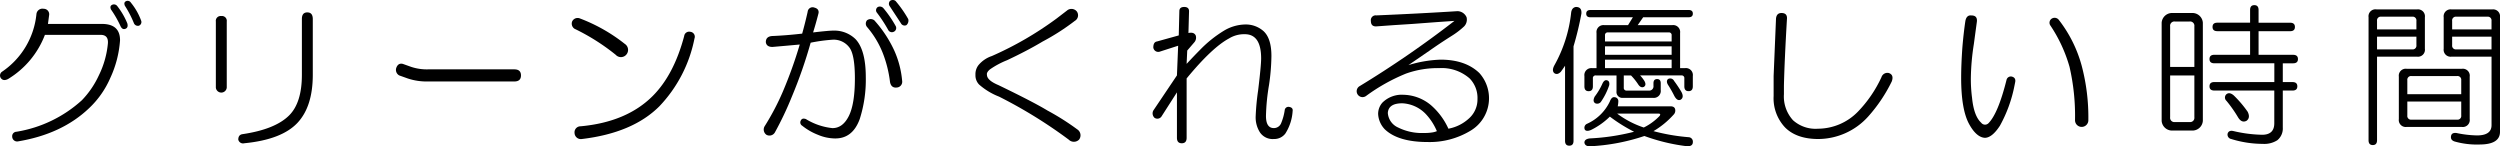 <svg xmlns="http://www.w3.org/2000/svg" width="502.685" height="29.414" viewBox="0 0 502.685 29.414">
  <g id="p2-txt-02" transform="translate(-547.09 -1278.007)" style="mix-blend-mode: multiply;isolation: isolate">
    <path id="パス_267" data-name="パス 267" d="M555.876,1279.772a1.1,1.1,0,0,1,1.1,1.219l-.243,1.827h10.84q3.654,0,3.654,3.288a21.425,21.425,0,0,1-1.949,7.552,18.39,18.39,0,0,1-4.263,6.09q-5.481,5.238-14.373,6.7a.991.991,0,0,1-1.1-.974.886.886,0,0,1,.853-.975,25.67,25.67,0,0,0,13.154-6.333,18.021,18.021,0,0,0,3.411-4.994,18.329,18.329,0,0,0,1.827-6.456q.12-1.7-1.462-1.7H556.12a17.748,17.748,0,0,1-7.431,8.891q-.975.489-1.461-.243a.921.921,0,0,1,.244-1.218,15.874,15.874,0,0,0,6.942-11.571A1.217,1.217,0,0,1,555.876,1279.772Zm16.809,2.924q.242.853-.366,1.1c-.407.164-.731,0-.974-.487a21.381,21.381,0,0,0-1.949-3.41c-.164-.406-.122-.689.122-.853a.829.829,0,0,1,1.1.122A14.432,14.432,0,0,1,572.685,1282.7Zm-.488-3.532c-.163-.406-.122-.689.122-.853a.766.766,0,0,1,1.1.244,12.346,12.346,0,0,1,2.071,3.653.791.791,0,0,1-.487.975.869.869,0,0,1-.975-.487A20.846,20.846,0,0,0,572.2,1279.164Z"/>
    <path id="パス_268" data-name="パス 268" d="M591.584,1281.234a.97.97,0,0,1,1.1,1.1v13.276a1.1,1.1,0,0,1-2.193,0v-13.276A.97.97,0,0,1,591.584,1281.234Zm17.3-.731q1.1,0,1.1,1.34v11.206q0,6.335-3.045,9.622-3.17,3.408-10.719,4.141a.983.983,0,0,1-1.218-.73c0-.651.283-1.017.853-1.1q6.576-.973,9.378-3.776,2.559-2.557,2.558-8.16v-11.206Q607.783,1280.505,608.879,1280.5Z"/>
    <path id="パス_269" data-name="パス 269" d="M650.505,1291.953q1.34,0,1.34,1.218t-1.34,1.218H633.087a11.927,11.927,0,0,1-4.019-.609l-1.705-.609a1.266,1.266,0,0,1-.609-1.462c.244-.73.689-1.014,1.34-.853l1.705.609a10.072,10.072,0,0,0,3.41.488Z"/>
    <path id="パス_270" data-name="パス 270" d="M662.13,1282.331a1.212,1.212,0,0,1,1.583-.609,33.693,33.693,0,0,1,9.014,5.115,1.441,1.441,0,0,1,.365,2.071,1.418,1.418,0,0,1-2.193.121,42.6,42.6,0,0,0-8.282-5.237A1.229,1.229,0,0,1,662.13,1282.331Zm23.751,2.07a.992.992,0,0,1,.852,1.34,27.41,27.41,0,0,1-7.064,13.642q-5.361,5.361-15.59,6.577a1.268,1.268,0,0,1-1.462-1.218,1.206,1.206,0,0,1,1.218-1.34q9.255-.851,14.494-6.09,4.263-4.262,6.334-12.058A1,1,0,0,1,685.881,1284.4Z"/>
    <path id="パス_271" data-name="パス 271" d="M709.489,1280.382a.993.993,0,0,1,1.34-.853c.649.164.932.529.853,1.1q-.489,1.95-1.1,3.9,3.166-.366,4.02-.365a6.1,6.1,0,0,1,4.506,1.705q2.07,2.191,2.071,7.673a25.9,25.9,0,0,1-1.218,8.4q-1.462,4.02-5.116,3.9a8.981,8.981,0,0,1-3.288-.731,11.966,11.966,0,0,1-3.167-1.827.765.765,0,0,1-.244-1.1q.243-.486.975-.244a12.664,12.664,0,0,0,5.359,1.828q2.07,0,3.288-2.436t1.218-7.552q0-4.75-1.1-6.212a3.937,3.937,0,0,0-3.288-1.584,33.356,33.356,0,0,0-4.507.609,93.676,93.676,0,0,1-3.776,10.841,65.646,65.646,0,0,1-3.41,7.186,1.252,1.252,0,0,1-1.705.487,1.286,1.286,0,0,1-.366-1.705,50.286,50.286,0,0,0,3.654-6.943,88.177,88.177,0,0,0,3.411-9.5q-2.68.246-5.482.487c-.812,0-1.259-.323-1.339-.974q0-1.1,1.218-1.218,2.922-.12,6.09-.487Q709,1282.574,709.489,1280.382Zm11.936,1.705a1.215,1.215,0,0,1,1.462,0,24.047,24.047,0,0,1,4.02,6.09,18.868,18.868,0,0,1,1.583,6.09,1.162,1.162,0,0,1-1.1,1.34q-1.1.121-1.34-1.1a23.7,23.7,0,0,0-1.462-5.847,18.468,18.468,0,0,0-3.167-5.237A1.041,1.041,0,0,1,721.425,1282.087Zm2.193-2.68a.948.948,0,0,1,1.1.244,22.71,22.71,0,0,1,2.436,3.532.826.826,0,0,1-.365,1.218.835.835,0,0,1-1.1-.365,28.789,28.789,0,0,0-2.313-3.533A.764.764,0,0,1,723.618,1279.407Zm2.436-1.218a.913.913,0,0,1,1.1,0,22.8,22.8,0,0,1,2.558,3.654,1.2,1.2,0,0,1-.365,1.218.834.834,0,0,1-1.1-.365q.242.364-2.315-3.532A.836.836,0,0,1,726.054,1278.189Z"/>
    <path id="パス_272" data-name="パス 272" d="M761.621,1280.138a1.394,1.394,0,0,1,1.948.122,1.3,1.3,0,0,1-.365,1.948,45.4,45.4,0,0,1-6.455,4.142q-3.047,1.827-7.187,3.775a16.843,16.843,0,0,0-3.41,1.828q-.73.61-.61,1.1,0,1.1,2.315,2.071,7.062,3.411,9.866,5.115a49.98,49.98,0,0,1,5.968,3.776,1.42,1.42,0,0,1,.366,2.071,1.467,1.467,0,0,1-2.071,0,95.124,95.124,0,0,0-14.007-8.648,13.391,13.391,0,0,1-4.02-2.436,2.633,2.633,0,0,1-.73-1.949,2.943,2.943,0,0,1,.608-1.949,5.94,5.94,0,0,1,2.68-1.827,67.887,67.887,0,0,0,13.033-7.551Z"/>
    <path id="パス_273" data-name="パス 273" d="M784.227,1280.26c0-.567.323-.853.974-.853s.975.286.975.853l-.122,4.385q1.1-.243,1.462.487a1.416,1.416,0,0,1-.244,1.34l-1.462,1.7-.122,2.679q1.582-1.7,2.68-2.8a24.342,24.342,0,0,1,4.872-3.9,8.587,8.587,0,0,1,4.141-1.219,5.376,5.376,0,0,1,3.776,1.34q1.581,1.462,1.583,4.994a42.516,42.516,0,0,1-.486,5.847,42.216,42.216,0,0,0-.61,6.212q0,2.438,1.584,2.436a1.56,1.56,0,0,0,1.461-.975,10.671,10.671,0,0,0,.731-2.68.75.75,0,0,1,.853-.609q.851.123.731.853a9.464,9.464,0,0,1-1.462,4.507,2.779,2.779,0,0,1-2.314,1.1,3.067,3.067,0,0,1-2.8-1.34,5.627,5.627,0,0,1-.852-3.288,48.673,48.673,0,0,1,.487-5.116q.608-4.993.609-6.456,0-4.869-3.289-4.872a5.787,5.787,0,0,0-3.167.853q-3.411,1.827-8.526,8.039v11.936q0,1.1-.974,1.1c-.651,0-.974-.365-.974-1.1v-9.135l-3.045,4.751a1.006,1.006,0,0,1-1.462.365,1.221,1.221,0,0,1-.244-1.462l4.751-7.064.243-5.968-3.775,1.217a1,1,0,0,1-1.219-.852q0-1.1.731-1.218l4.385-1.218Z"/>
    <path id="パス_274" data-name="パス 274" d="M841.98,1281.478a1.959,1.959,0,0,1-.486,1.827,15.807,15.807,0,0,1-2.559,1.949q-2.314,1.461-4.384,2.923l-4.263,2.923a24.8,24.8,0,0,1,6.456-1.1q4.992,0,7.795,2.68a7.584,7.584,0,0,1-1.705,11.571,15.842,15.842,0,0,1-8.649,2.314q-5.969,0-8.647-2.558a4.793,4.793,0,0,1-1.34-3.045,3.394,3.394,0,0,1,.853-2.314,5.518,5.518,0,0,1,4.262-1.584,8.9,8.9,0,0,1,5.482,2.071,13.758,13.758,0,0,1,3.532,4.75,8.341,8.341,0,0,0,4.142-2.07,5.115,5.115,0,0,0,1.705-3.9,5.608,5.608,0,0,0-1.584-4.141,8.518,8.518,0,0,0-6.09-2.071,19.014,19.014,0,0,0-6.7,1.1,37.168,37.168,0,0,0-8.039,4.507,1.183,1.183,0,1,1-1.34-1.949,204.466,204.466,0,0,0,19.123-13.155l-3.532.244-4.872.366-3.776.243-3.41.244q-1.219.123-1.219-1.1a.969.969,0,0,1,1.1-1.1q8.649-.365,16.322-.852A2.035,2.035,0,0,1,841.98,1281.478Zm-15.834,19.245a3.464,3.464,0,0,0,2.071,2.923,10.7,10.7,0,0,0,5.238,1.1,9.312,9.312,0,0,0,1.7-.122,3.857,3.857,0,0,0,.853-.244,11.578,11.578,0,0,0-2.314-3.532,7,7,0,0,0-4.629-2.071Q826.266,1298.773,826.146,1300.723Z"/>
    <path id="パス_275" data-name="パス 275" d="M863.969,1279.407q1.215,0,1.1,1.34a62.12,62.12,0,0,1-1.584,6.577v19c0,.649-.285.975-.851.975s-.854-.326-.854-.975v-15.1q-.488.73-.851,1.218-.734.731-1.34.244-.489-.486,0-1.462a27.588,27.588,0,0,0,3.41-10.6Q863.114,1279.53,863.969,1279.407Zm7.795,18.149a.781.781,0,0,1,.73.852,5.333,5.333,0,0,1-.121.975h10.6q.973,0,.974.852a1.166,1.166,0,0,1-.365.853,17.054,17.054,0,0,1-4.019,3.288,39.774,39.774,0,0,0,7.064,1.218.888.888,0,0,1,.853.975q0,.851-1.1.852a38.268,38.268,0,0,1-8.648-2.07,40.331,40.331,0,0,1-10.963,2.07q-.975,0-1.095-.73c0-.487.365-.773,1.095-.853a44.056,44.056,0,0,0,8.892-1.34,31.773,31.773,0,0,1-4.872-3.045,14.409,14.409,0,0,1-3.775,2.68c-.57.243-.975.243-1.219,0a.863.863,0,0,1,.365-1.218,9.249,9.249,0,0,0,4.629-4.507C871.033,1297.759,871.356,1297.476,871.764,1297.556Zm14.859-17.54c.567,0,.853.244.853.731s-.286.731-.853.731h-9.135l-1.1,1.583h6.942a1.4,1.4,0,0,1,1.584,1.584v7.064h.974a1.4,1.4,0,0,1,1.584,1.583v2.071c0,.651-.286.974-.853.974s-.853-.323-.853-.974v-1.583a.539.539,0,0,0-.608-.609h-8.283a7.5,7.5,0,0,1,.853,1.1c.323.569.284.974-.123,1.218q-.609.244-1.1-.487a12.068,12.068,0,0,0-1.461-1.827H873.59v2.436a.538.538,0,0,0,.609.609h4.385a.862.862,0,0,0,.975-.975v-.487c0-.567.244-.853.73-.853s.731.286.731.853v1.34a1.4,1.4,0,0,1-1.583,1.583h-5.968a1.183,1.183,0,0,1-1.34-1.34v-3.166h-4.141a.538.538,0,0,0-.609.609v1.583c0,.651-.285.974-.854.974s-.851-.323-.851-.974v-2.071a1.4,1.4,0,0,1,1.583-1.583h.852v-7.064a1.4,1.4,0,0,1,1.584-1.584h4.75l.975-1.583h-8.526c-.57,0-.853-.244-.853-.731s.283-.731.853-.731Zm-16.443,14.129c.406.082.567.407.488.975a13.183,13.183,0,0,1-1.706,3.41.943.943,0,0,1-1.1.243q-.609-.364-.121-1.339a13.048,13.048,0,0,0,1.584-2.68C869.571,1294.267,869.854,1294.065,870.18,1294.145Zm-.366-9.013v1.218h13.4v-1.218a.539.539,0,0,0-.61-.609H870.424A.539.539,0,0,0,869.814,1285.132Zm0,3.9h13.4v-1.705h-13.4Zm0,2.68h13.4V1290h-13.4Zm7.795,11.937a11.42,11.42,0,0,0,3.168-2.314c.243-.324.161-.488-.244-.488h-8.282A18.811,18.811,0,0,0,877.609,1303.646Zm4.873-9.745a.862.862,0,0,1,1.218.366,26.016,26.016,0,0,1,1.462,2.192c.4.731.365,1.26-.122,1.584q-.73.366-1.34-.853-.488-.973-1.1-1.949Q881.994,1294.39,882.482,1293.9Z"/>
    <path id="パス_276" data-name="パス 276" d="M904.2,1281.722q.12-1.1,1.1-1.1c.81,0,1.176.408,1.1,1.218q-.488,8.284-.608,13.4v1.706a7.086,7.086,0,0,0,1.826,5.237,6.764,6.764,0,0,0,4.994,1.705,11.268,11.268,0,0,0,8.039-3.41,25.014,25.014,0,0,0,4.75-6.943,1.254,1.254,0,0,1,1.461-.852q1.1.365.61,1.705a30.774,30.774,0,0,1-4.75,7.064,13.594,13.594,0,0,1-9.989,4.507q-4.382,0-6.7-2.314a8.553,8.553,0,0,1-2.314-6.334v-4.02Z"/>
    <path id="パス_277" data-name="パス 277" d="M943.494,1281.112c.811,0,1.176.408,1.1,1.219q-.365,2.68-.609,4.506a47.143,47.143,0,0,0-.609,6.943,29.407,29.407,0,0,0,.243,3.9q.366,3.654,1.828,4.994a.97.97,0,0,0,1.461.122q1.949-1.947,3.655-8.77a.883.883,0,0,1,1.095-.608q.852.244.61,1.217l-.122.609a27.329,27.329,0,0,1-2.923,8.039q-1.586,2.436-3.045,2.436-1.709-.123-3.167-2.8-1.584-2.924-1.583-9.257,0-2.677.243-6.09.242-2.923.608-5.36Q942.518,1280.993,943.494,1281.112Zm16.2.61a1.069,1.069,0,0,1,1.34.243,26.17,26.17,0,0,1,4.629,9.257,40.519,40.519,0,0,1,1.34,10.962,1.34,1.34,0,1,1-2.68,0,43.96,43.96,0,0,0-1.1-10.719,29.249,29.249,0,0,0-3.9-8.4A.98.98,0,0,1,959.693,1281.722Z"/>
    <path id="パス_278" data-name="パス 278" d="M988.076,1280.625a2.1,2.1,0,0,1,1.949,1.949v19.732a2.1,2.1,0,0,1-1.949,1.949h-4.385a2.1,2.1,0,0,1-1.949-1.949v-19.732a2.1,2.1,0,0,1,1.949-1.949Zm-4.629,2.68v8.16h4.873v-8.16a.862.862,0,0,0-.974-.974h-2.924A.861.861,0,0,0,983.447,1283.305Zm0,18.27a.86.86,0,0,0,.975.974h2.924a.861.861,0,0,0,.974-.974v-8.4h-4.873Zm16.078-21.559q0-.974.854-.974c.566,0,.851.325.851.974v2.558h6.334q.973,0,.975.853t-.975.852h-6.334v4.75h6.944c.648,0,.974.286.974.853s-.326.853-.974.853H1006.1v3.776h1.949c.649,0,.974.285.974.852s-.325.853-.974.853H1006.1v7.43a3.045,3.045,0,0,1-1.1,2.558,4.856,4.856,0,0,1-2.923.73,21.442,21.442,0,0,1-6.334-.974.9.9,0,0,1-.731-1.1c.162-.488.567-.649,1.217-.488a26.848,26.848,0,0,0,5.726.731q2.435,0,2.436-2.314v-6.577H992.34c-.652,0-.975-.284-.975-.853s.323-.852.975-.852H1004.4v-3.776H992.34c-.652,0-.975-.284-.975-.853s.323-.853.975-.853h7.185v-4.75h-6.577c-.651,0-.973-.283-.973-.852s.322-.853.973-.853h6.577Zm-4.75,16.931q.609-.486,1.461.243a22.507,22.507,0,0,1,2.8,3.289q.606,1.218-.244,1.827-.977.487-1.7-.731a26.209,26.209,0,0,0-2.315-3.288A.887.887,0,0,1,994.775,1296.947Z"/>
    <path id="パス_279" data-name="パス 279" d="M1033.089,1279.9a1.4,1.4,0,0,1,1.583,1.583v6.334a1.4,1.4,0,0,1-1.583,1.583h-8.039V1306.2q0,.974-.853.974t-.852-.974v-24.726a1.4,1.4,0,0,1,1.583-1.583Zm-7.187,1.461a.754.754,0,0,0-.852.852v1.706h7.917v-1.706a.755.755,0,0,0-.853-.852Zm-.852,6.577h7.064a.753.753,0,0,0,.853-.852v-1.706h-7.917Zm17.051,3.9a1.4,1.4,0,0,1,1.584,1.584v8.525a1.4,1.4,0,0,1-1.584,1.584h-11.084a1.4,1.4,0,0,1-1.583-1.584v-8.525a1.4,1.4,0,0,1,1.583-1.584Zm-10.109,1.461a.753.753,0,0,0-.851.853v2.8h10.839v-2.8a.755.755,0,0,0-.853-.853Zm-.851,7.917a.752.752,0,0,0,.851.853h9.135a.754.754,0,0,0,.853-.853v-2.8h-10.839Zm17.051-21.314a1.4,1.4,0,0,1,1.583,1.583v23.02q0,2.559-4.14,2.558a16.331,16.331,0,0,1-4.994-.609c-.488-.164-.731-.447-.731-.853q0-.977,1.1-.852a21.808,21.808,0,0,0,4.14.487q2.925,0,2.924-2.07V1289.4h-8.039a1.4,1.4,0,0,1-1.583-1.583v-6.334a1.4,1.4,0,0,1,1.583-1.583Zm-7.186,1.461a.754.754,0,0,0-.853.852v1.706h7.917v-1.706a.754.754,0,0,0-.852-.852Zm-.853,5.725a.753.753,0,0,0,.853.852h7.064v-2.558h-7.917Z"/>
  </g>
</svg>
